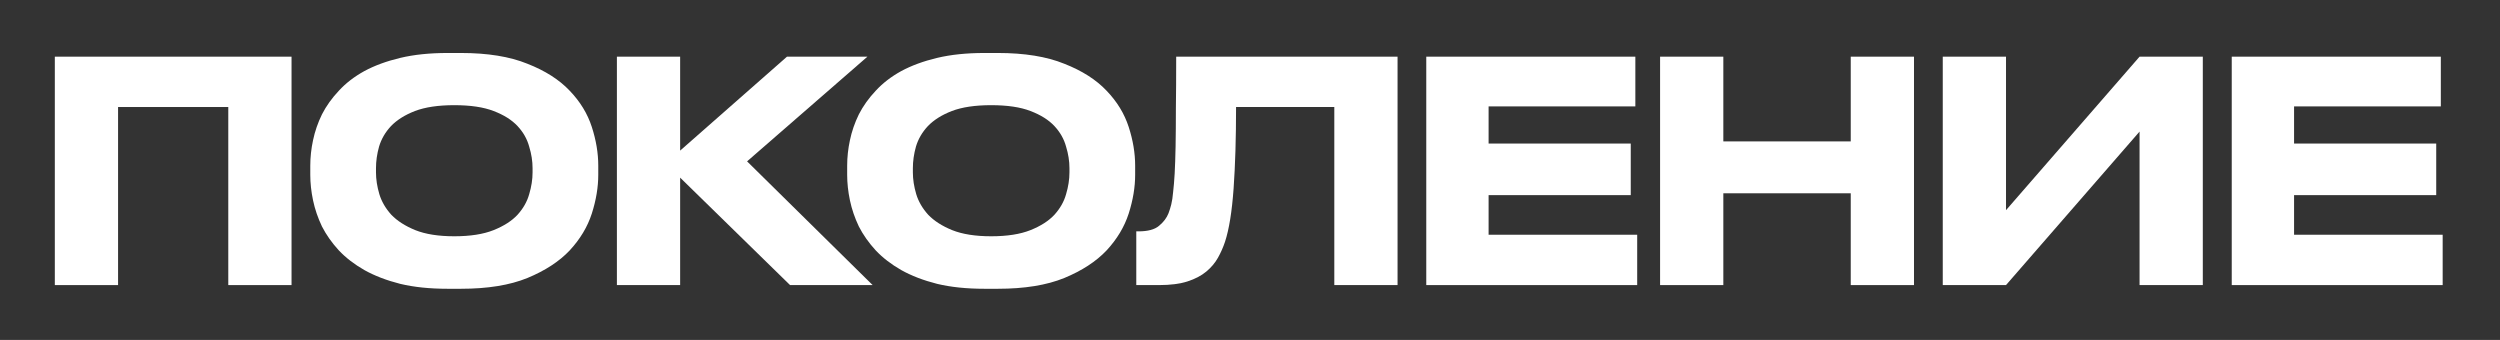 <?xml version="1.0" encoding="UTF-8"?> <svg xmlns="http://www.w3.org/2000/svg" width="228" height="31" viewBox="0 0 228 31" fill="none"><rect x="0" y="0" width="228" height="31" fill="#333333" stroke="none"/><path d="M222.603 5.168V9.704H209.219V13.092H222.183V17.796H209.219V21.408H222.771V26H203.535V5.168H222.603Z" fill="white"></path><path d="M195.128 12L182.948 26H177.18V5.168H182.948V19.168L195.128 5.168H200.896V26H195.128V12Z" fill="white"></path><path d="M168.788 17.628H157.168V26H151.4V5.168H157.168V12.896H168.788V5.168H174.556V26H168.788V17.628Z" fill="white"></path><path d="M149.144 5.168V9.704H135.76V13.092H148.724V17.796H135.76V21.408H149.312V26H130.076V5.168H149.144Z" fill="white"></path><path d="M121.689 9.76H112.729C112.729 12.597 112.654 15.071 112.505 17.18C112.355 19.289 112.094 20.913 111.721 22.052C111.553 22.556 111.338 23.041 111.077 23.508C110.815 23.975 110.461 24.395 110.013 24.768C109.565 25.141 108.995 25.44 108.305 25.664C107.614 25.888 106.746 26 105.701 26H103.629V21.1H103.825C104.683 21.1 105.309 20.932 105.701 20.596C106.111 20.26 106.401 19.877 106.569 19.448C106.662 19.205 106.746 18.935 106.821 18.636C106.895 18.337 106.951 17.964 106.989 17.516C107.045 17.049 107.091 16.489 107.129 15.836C107.166 15.164 107.194 14.343 107.213 13.372C107.231 12.383 107.241 11.225 107.241 9.9C107.259 8.556 107.269 6.979 107.269 5.168H127.457V26H121.689V9.76Z" fill="white"></path><path d="M91.01 4.832C93.437 4.832 95.453 5.159 97.058 5.812C98.682 6.447 99.97 7.268 100.922 8.276C101.874 9.265 102.546 10.367 102.938 11.58C103.33 12.793 103.526 13.969 103.526 15.108V15.948C103.526 17.068 103.33 18.244 102.938 19.476C102.546 20.689 101.874 21.809 100.922 22.836C99.97 23.844 98.682 24.684 97.058 25.356C95.453 26.009 93.437 26.336 91.01 26.336H89.778C88.154 26.336 86.717 26.187 85.466 25.888C84.216 25.571 83.124 25.151 82.19 24.628C81.275 24.105 80.501 23.508 79.866 22.836C79.231 22.145 78.718 21.417 78.326 20.652C77.953 19.868 77.682 19.075 77.514 18.272C77.346 17.469 77.262 16.695 77.262 15.948V15.108C77.262 14.343 77.346 13.568 77.514 12.784C77.682 11.981 77.953 11.197 78.326 10.432C78.718 9.667 79.231 8.948 79.866 8.276C80.501 7.585 81.275 6.988 82.19 6.484C83.124 5.98 84.216 5.579 85.466 5.28C86.717 4.981 88.154 4.832 89.778 4.832H91.01ZM97.534 15.332C97.534 14.697 97.431 14.044 97.226 13.372C97.039 12.681 96.685 12.056 96.162 11.496C95.639 10.936 94.912 10.479 93.978 10.124C93.064 9.769 91.869 9.592 90.394 9.592C88.938 9.592 87.743 9.769 86.81 10.124C85.895 10.479 85.167 10.936 84.626 11.496C84.103 12.056 83.74 12.681 83.534 13.372C83.347 14.044 83.254 14.697 83.254 15.332V15.724C83.254 16.359 83.357 17.021 83.562 17.712C83.767 18.384 84.131 19.009 84.654 19.588C85.195 20.148 85.923 20.615 86.838 20.988C87.771 21.361 88.957 21.548 90.394 21.548C91.85 21.548 93.045 21.361 93.978 20.988C94.912 20.615 95.639 20.148 96.162 19.588C96.685 19.009 97.039 18.384 97.226 17.712C97.431 17.021 97.534 16.359 97.534 15.724V15.332Z" fill="white"></path><path d="M62.029 16.2V26H56.261V5.168H62.029V13.736L71.773 5.168H79.109L68.133 14.716L79.585 26H72.053L62.029 16.2Z" fill="white"></path><path d="M42.046 4.832C44.473 4.832 46.489 5.159 48.094 5.812C49.718 6.447 51.006 7.268 51.958 8.276C52.91 9.265 53.582 10.367 53.974 11.58C54.366 12.793 54.562 13.969 54.562 15.108V15.948C54.562 17.068 54.366 18.244 53.974 19.476C53.582 20.689 52.91 21.809 51.958 22.836C51.006 23.844 49.718 24.684 48.094 25.356C46.489 26.009 44.473 26.336 42.046 26.336H40.814C39.19 26.336 37.753 26.187 36.502 25.888C35.252 25.571 34.16 25.151 33.226 24.628C32.312 24.105 31.537 23.508 30.902 22.836C30.267 22.145 29.754 21.417 29.362 20.652C28.989 19.868 28.718 19.075 28.55 18.272C28.382 17.469 28.298 16.695 28.298 15.948V15.108C28.298 14.343 28.382 13.568 28.55 12.784C28.718 11.981 28.989 11.197 29.362 10.432C29.754 9.667 30.267 8.948 30.902 8.276C31.537 7.585 32.312 6.988 33.226 6.484C34.16 5.98 35.252 5.579 36.502 5.28C37.753 4.981 39.19 4.832 40.814 4.832H42.046ZM48.57 15.332C48.57 14.697 48.468 14.044 48.262 13.372C48.075 12.681 47.721 12.056 47.198 11.496C46.675 10.936 45.947 10.479 45.014 10.124C44.099 9.769 42.905 9.592 41.43 9.592C39.974 9.592 38.779 9.769 37.846 10.124C36.931 10.479 36.203 10.936 35.662 11.496C35.139 12.056 34.776 12.681 34.57 13.372C34.383 14.044 34.29 14.697 34.29 15.332V15.724C34.29 16.359 34.393 17.021 34.598 17.712C34.803 18.384 35.167 19.009 35.69 19.588C36.231 20.148 36.959 20.615 37.874 20.988C38.807 21.361 39.993 21.548 41.43 21.548C42.886 21.548 44.081 21.361 45.014 20.988C45.947 20.615 46.675 20.148 47.198 19.588C47.721 19.009 48.075 18.384 48.262 17.712C48.468 17.021 48.57 16.359 48.57 15.724V15.332Z" fill="white"></path><path d="M5 5.168H26.588V26H20.82V9.76H10.768V26H5V5.168Z" fill="white"></path></svg> 